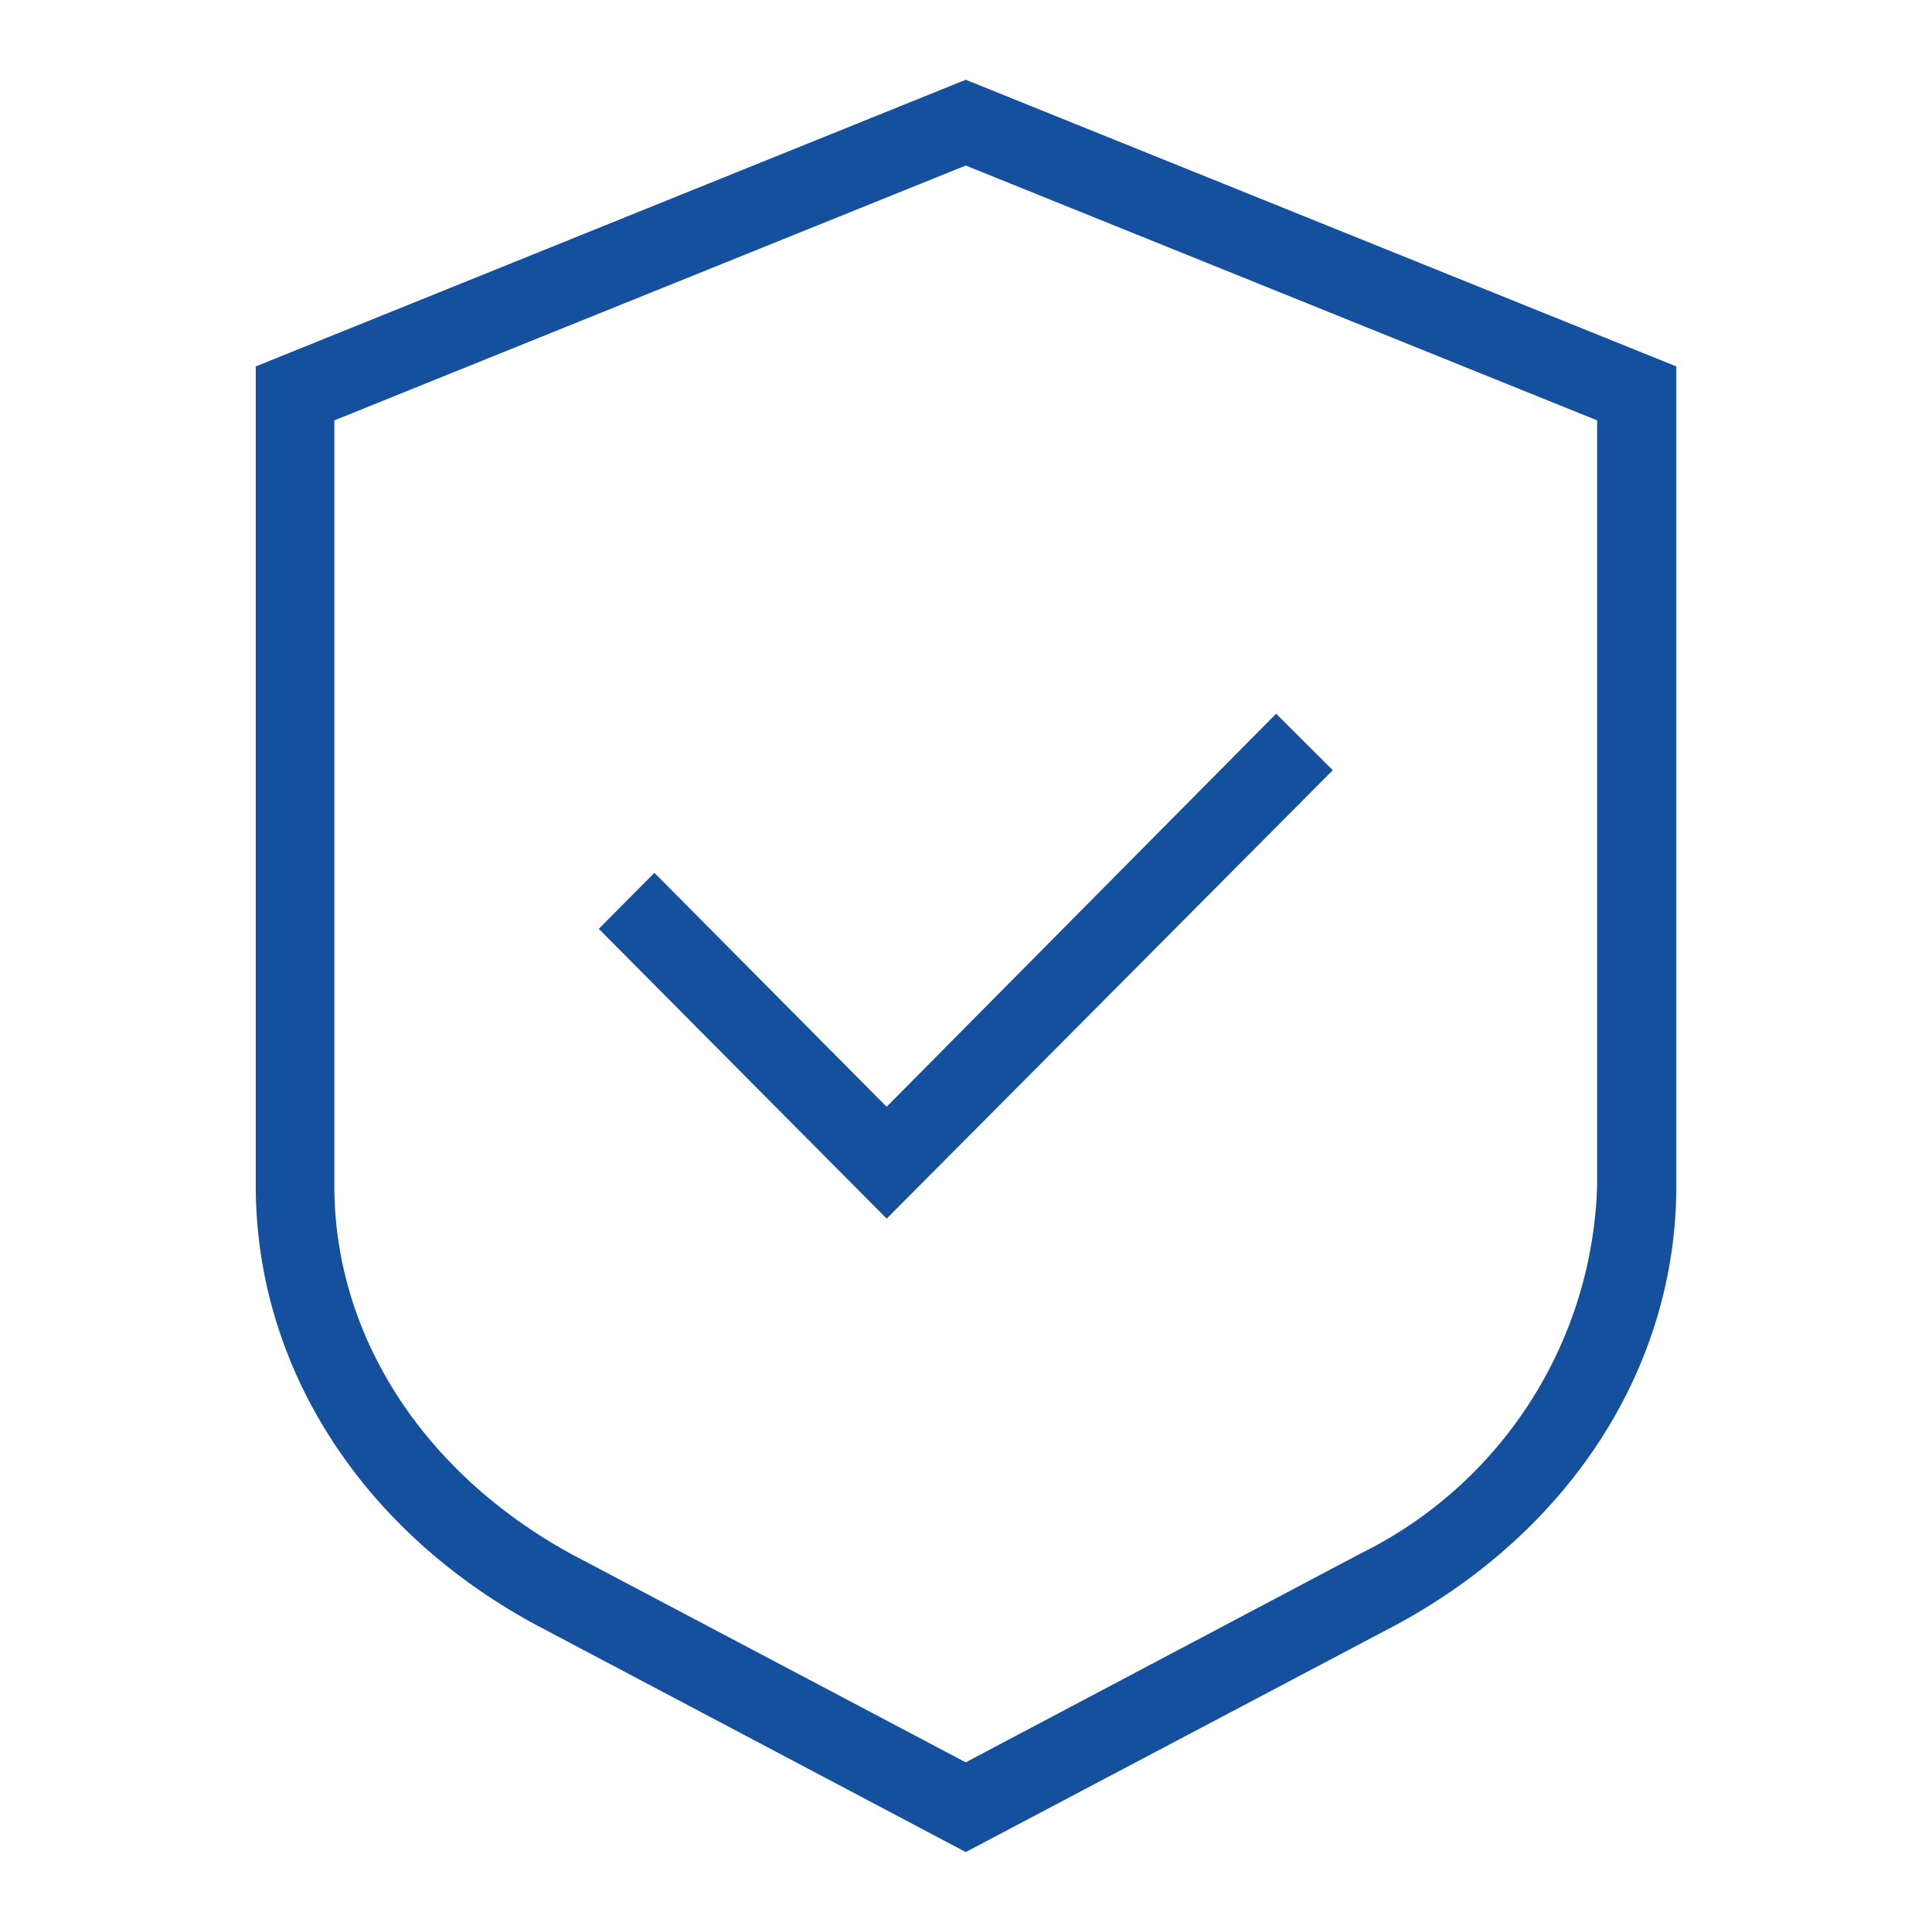 <svg xmlns="http://www.w3.org/2000/svg" xmlns:xlink="http://www.w3.org/1999/xlink" width="50" height="50" viewBox="0 0 50 50">
  <defs>
    <clipPath id="clip-path">
      <rect id="Rectangle_20" data-name="Rectangle 20" width="36.763" height="45.872" fill="#14509d"/>
    </clipPath>
    <clipPath id="clip-Security_Testing">
      <rect width="50" height="50"/>
    </clipPath>
  </defs>
  <g id="Security_Testing" data-name="Security Testing" clip-path="url(#clip-Security_Testing)">
    <g id="Group_41" data-name="Group 41">
      <g id="Group_35" data-name="Group 35" transform="translate(6.619 2.064)">
        <g id="Group_34" data-name="Group 34" clip-path="url(#clip-path)">
          <path id="Path_38" data-name="Path 38" d="M18.374,0,0,7.419V28.625c0,4.641,2.694,8.883,7.213,11.342l11.162,5.9,11.176-5.9c4.518-2.46,7.213-6.7,7.213-11.342V7.419Zm16.34,28.625a10.98,10.98,0,0,1-6.129,9.52l-10.211,5.4L8.177,38.16c-3.845-2.1-6.143-5.664-6.143-9.533V8.815L18.374,2.22l16.34,6.595V28.627Z" fill="#14509d"/>
          <path id="Path_39" data-name="Path 39" d="M9.6,19.2l-1.44,1.449,7.451,7.5L27.156,16.544l-1.466-1.462L15.61,25.254Z" transform="translate(0.717 1.325)" fill="#14509d"/>
        </g>
      </g>
      <rect id="Rectangle_24" data-name="Rectangle 24" width="50" height="50" fill="none"/>
      <rect id="Rectangle_27" data-name="Rectangle 27" width="50" height="50" fill="none"/>
    </g>
  </g>
</svg>
